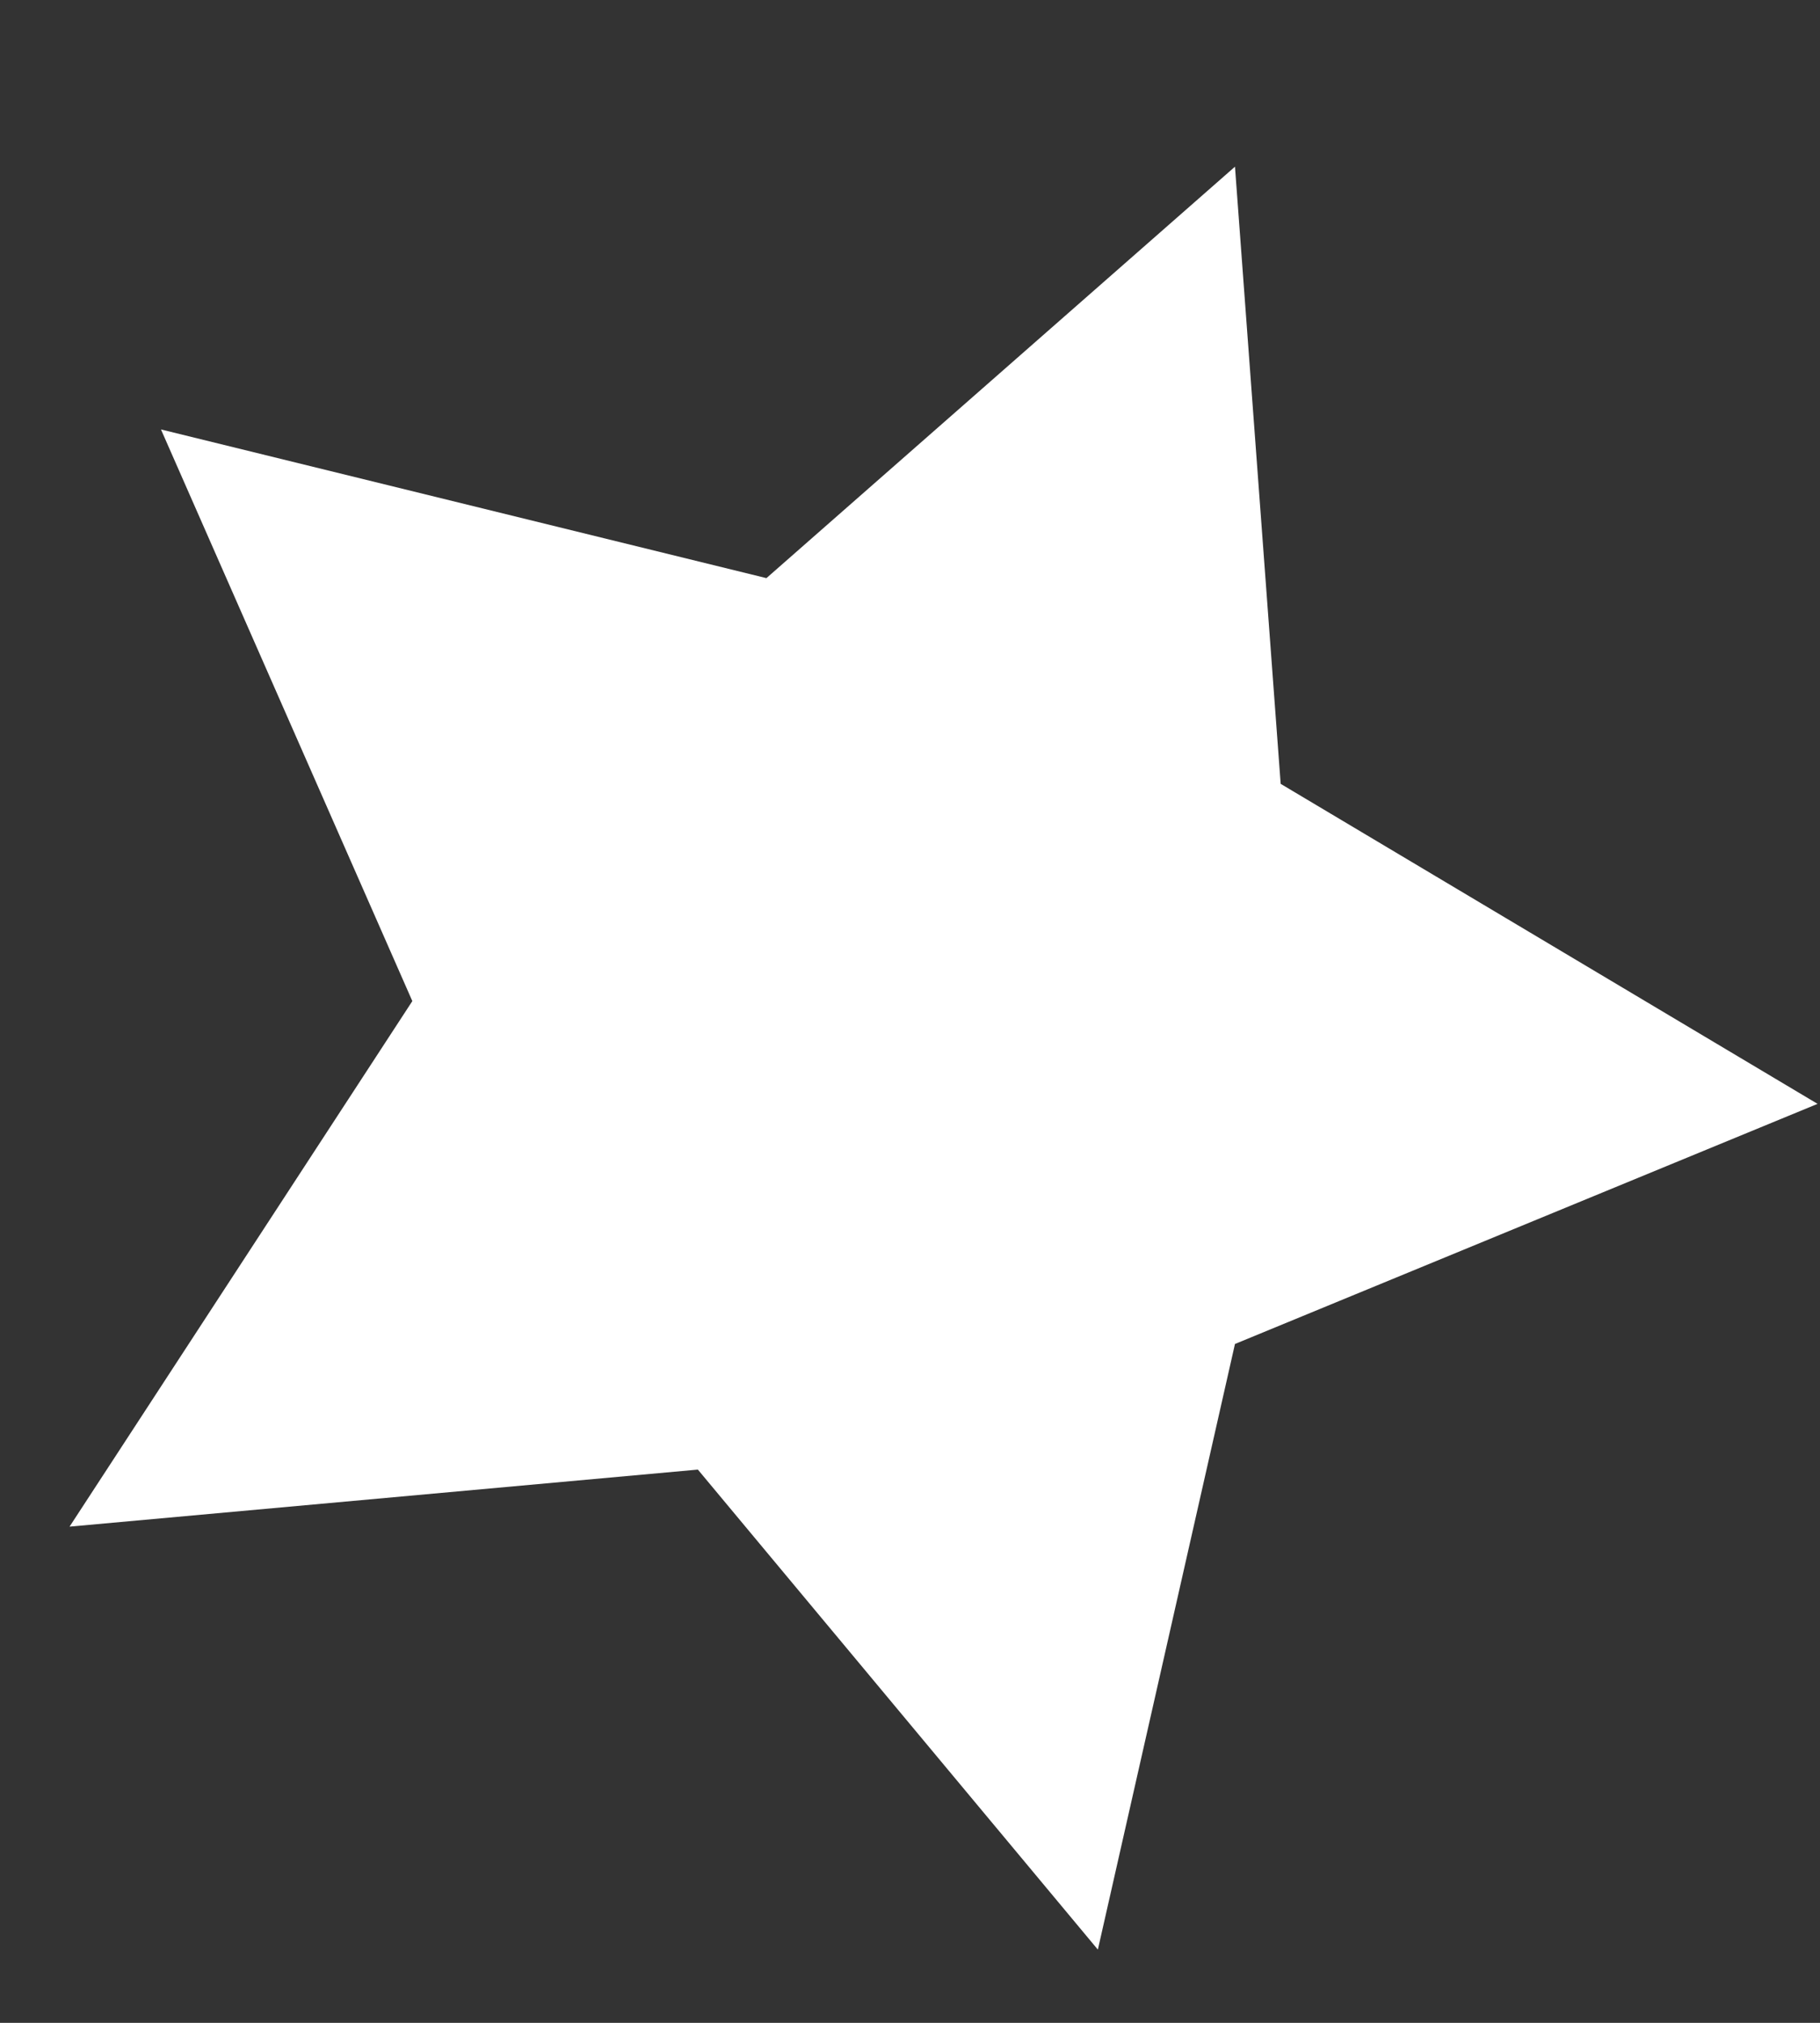 <svg width="9" height="10" viewBox="0 0 9 10" fill="none" xmlns="http://www.w3.org/2000/svg">
<rect x="0" y="0" width="9" height="10" fill="#333333" stroke="none"/>
<path d="M0.796 2.123L3.79 2.858L6.107 0.824L6.333 3.875L8.988 5.457L6.107 6.644L5.429 9.638L3.451 7.265L0.344 7.547L2.039 4.949L0.796 2.123Z" fill="white"/>
</svg>
